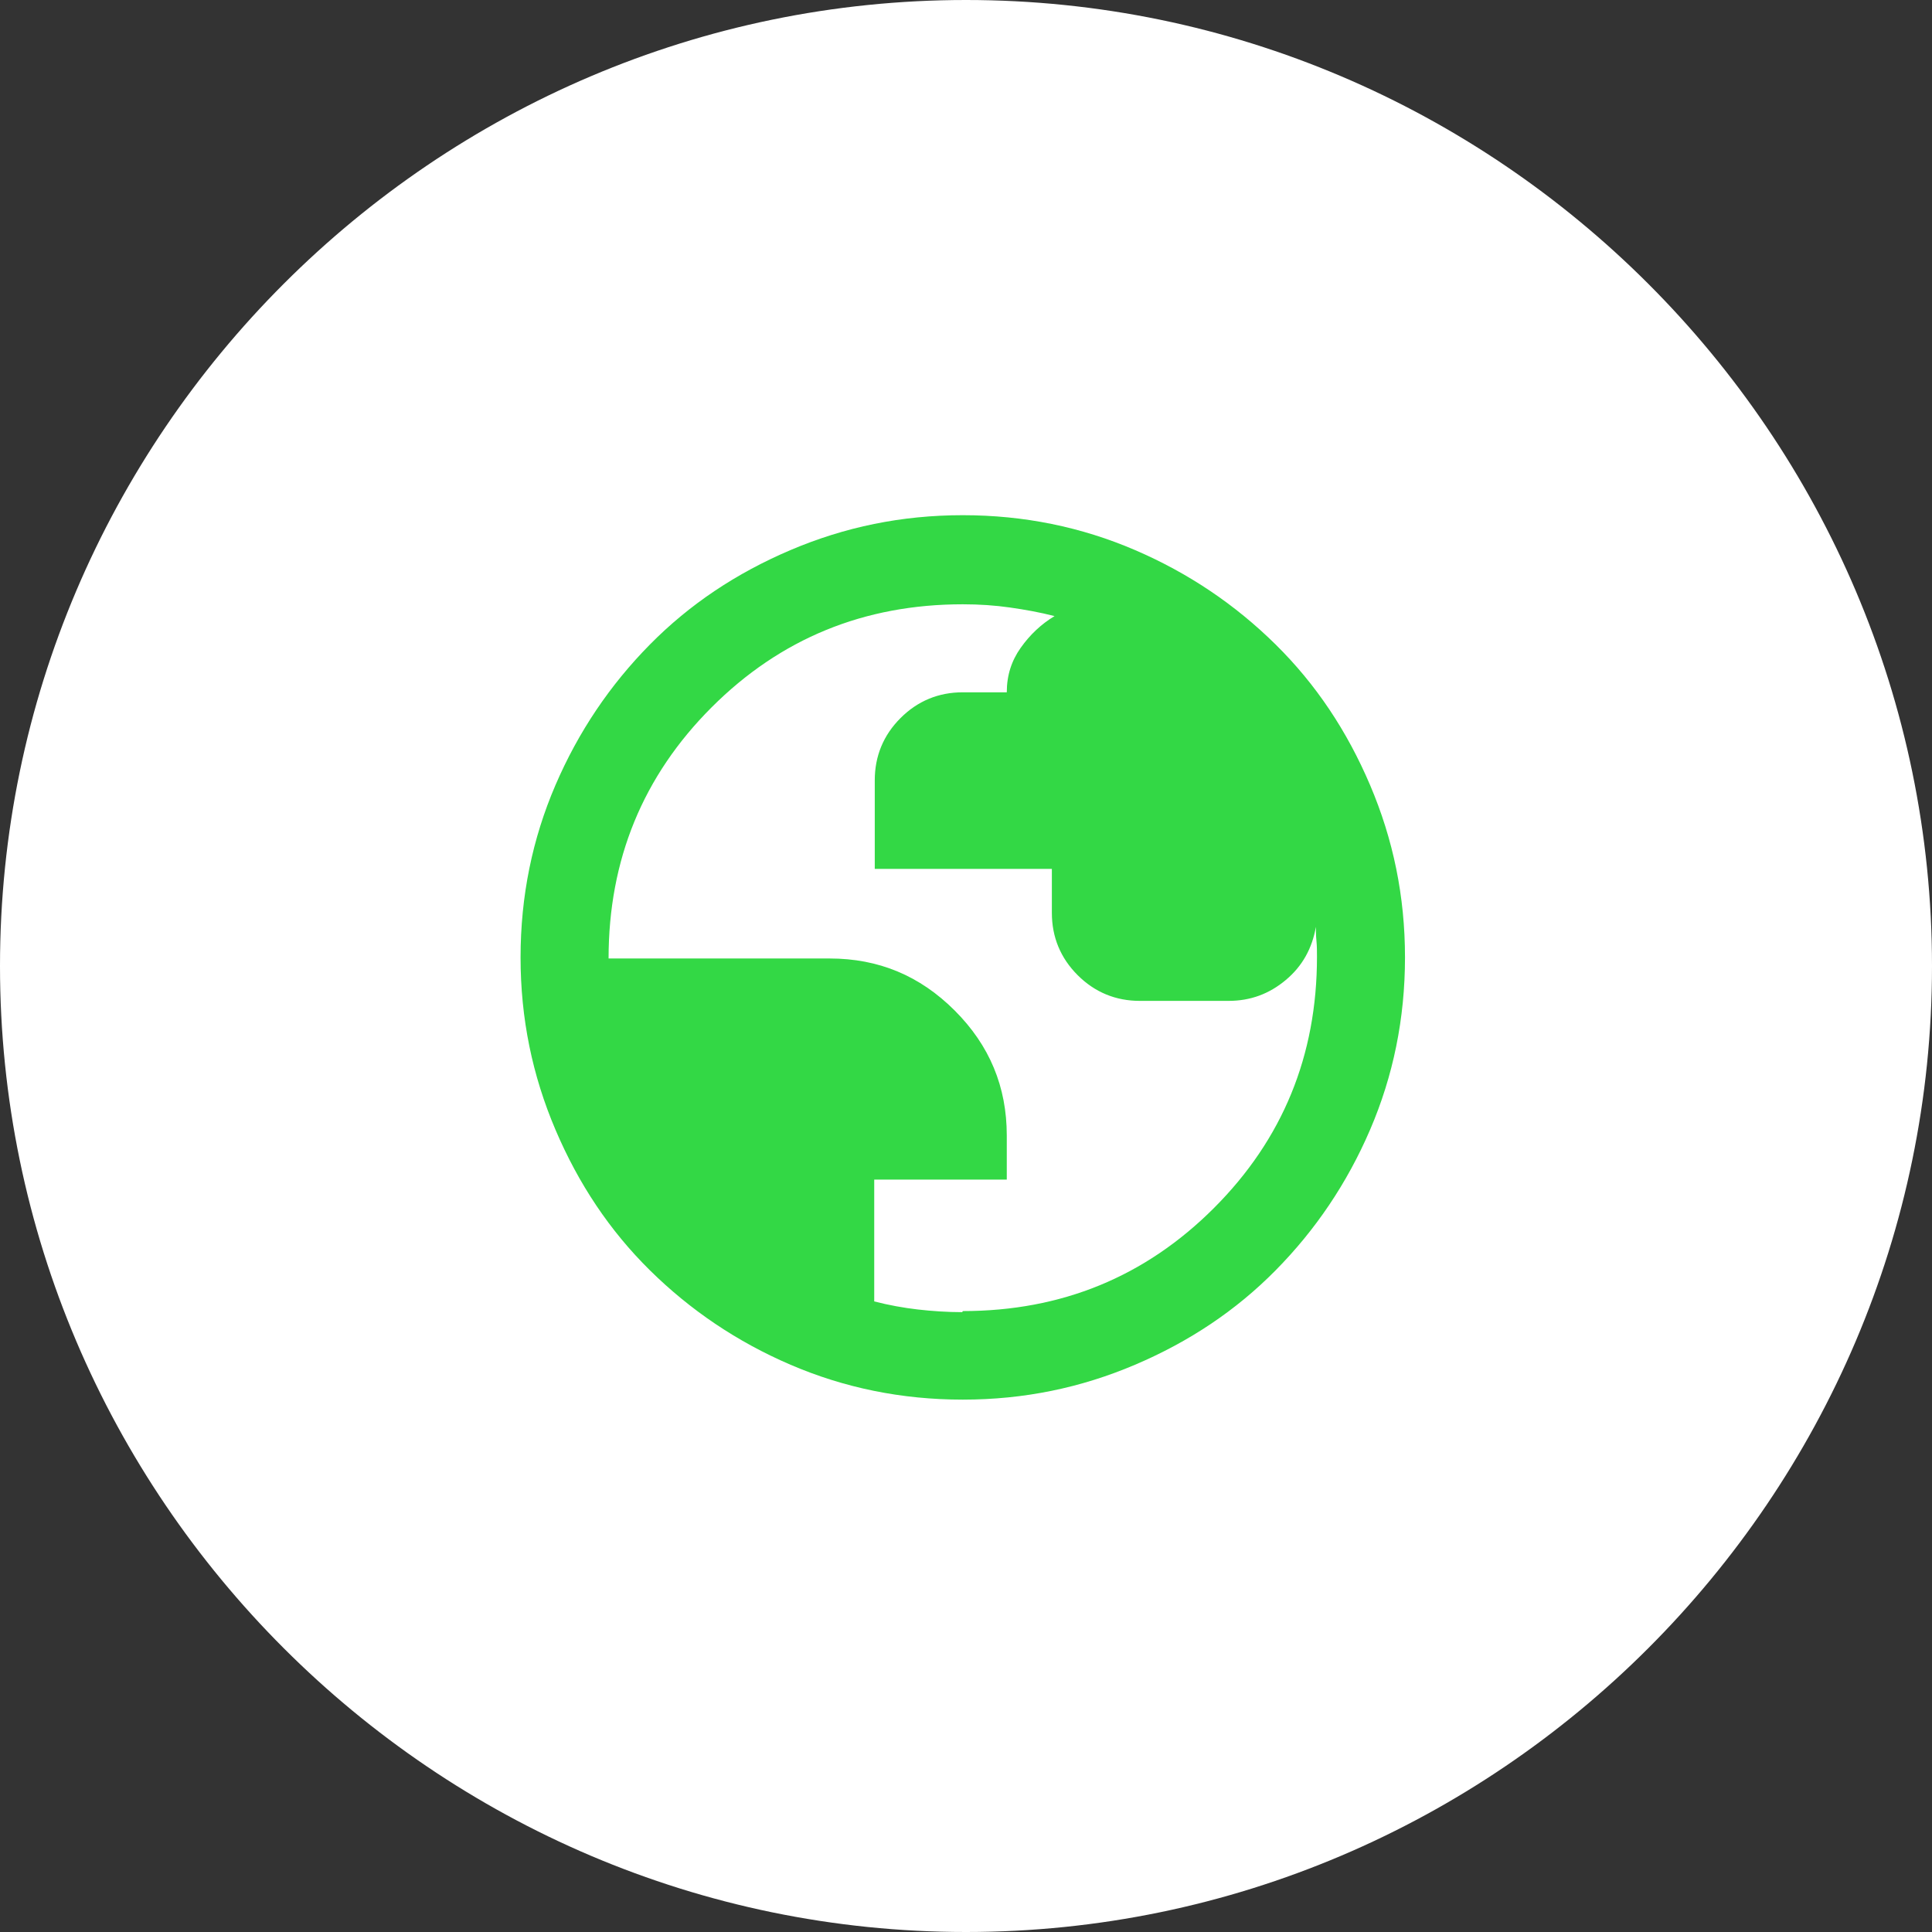<?xml version="1.0" encoding="UTF-8"?>
<svg id="Ebene_1" data-name="Ebene 1" xmlns="http://www.w3.org/2000/svg" viewBox="0 0 36 36">
  <rect x="0" y="0" width="36" height="36" fill="#333333" stroke="none"/>
  <defs>
    <style>
      .cls-1 {
        fill: #fff;
      }

      .cls-2 {
        fill: #33d845;
      }
    </style>
  </defs>
  <path class="cls-1" d="M18,0h0c9.9,0,18,8.1,18,18h0c0,9.9-8.1,18-18,18h0C8.1,36,0,27.9,0,18h0C0,8.1,8.1,0,18,0Z"/>
  <path class="cls-2" d="M17.94,26.08c-1.14,0-2.21-.22-3.21-.65s-1.87-1.02-2.62-1.76-1.33-1.61-1.76-2.62-.65-2.07-.65-3.21.22-2.21.65-3.21,1.02-1.87,1.76-2.62,1.61-1.33,2.62-1.76,2.07-.65,3.21-.65,2.21.22,3.21.65,1.87,1.02,2.62,1.76,1.33,1.61,1.76,2.62.65,2.07.65,3.21-.22,2.21-.65,3.21-1.02,1.87-1.76,2.62-1.61,1.33-2.62,1.76-2.07.65-3.21.65ZM17.94,24.43c1.84,0,3.4-.64,4.68-1.92s1.92-2.84,1.92-4.68c0-.1,0-.2-.01-.3s-.01-.19-.01-.26c-.07.4-.25.73-.56.99s-.66.39-1.07.39h-1.65c-.45,0-.84-.16-1.16-.48s-.48-.71-.48-1.16v-.82h-3.3v-1.65c0-.45.16-.84.48-1.16s.71-.48,1.16-.48h.82c0-.32.09-.59.26-.83s.38-.44.63-.59c-.27-.07-.55-.12-.83-.16-.28-.04-.57-.06-.88-.06-1.84,0-3.4.64-4.68,1.92s-1.92,2.84-1.92,4.68h4.12c.91,0,1.68.32,2.33.97s.97,1.42.97,2.33v.82h-2.47v2.27c.27.07.55.12.81.15s.55.05.83.05Z"/>
</svg>
